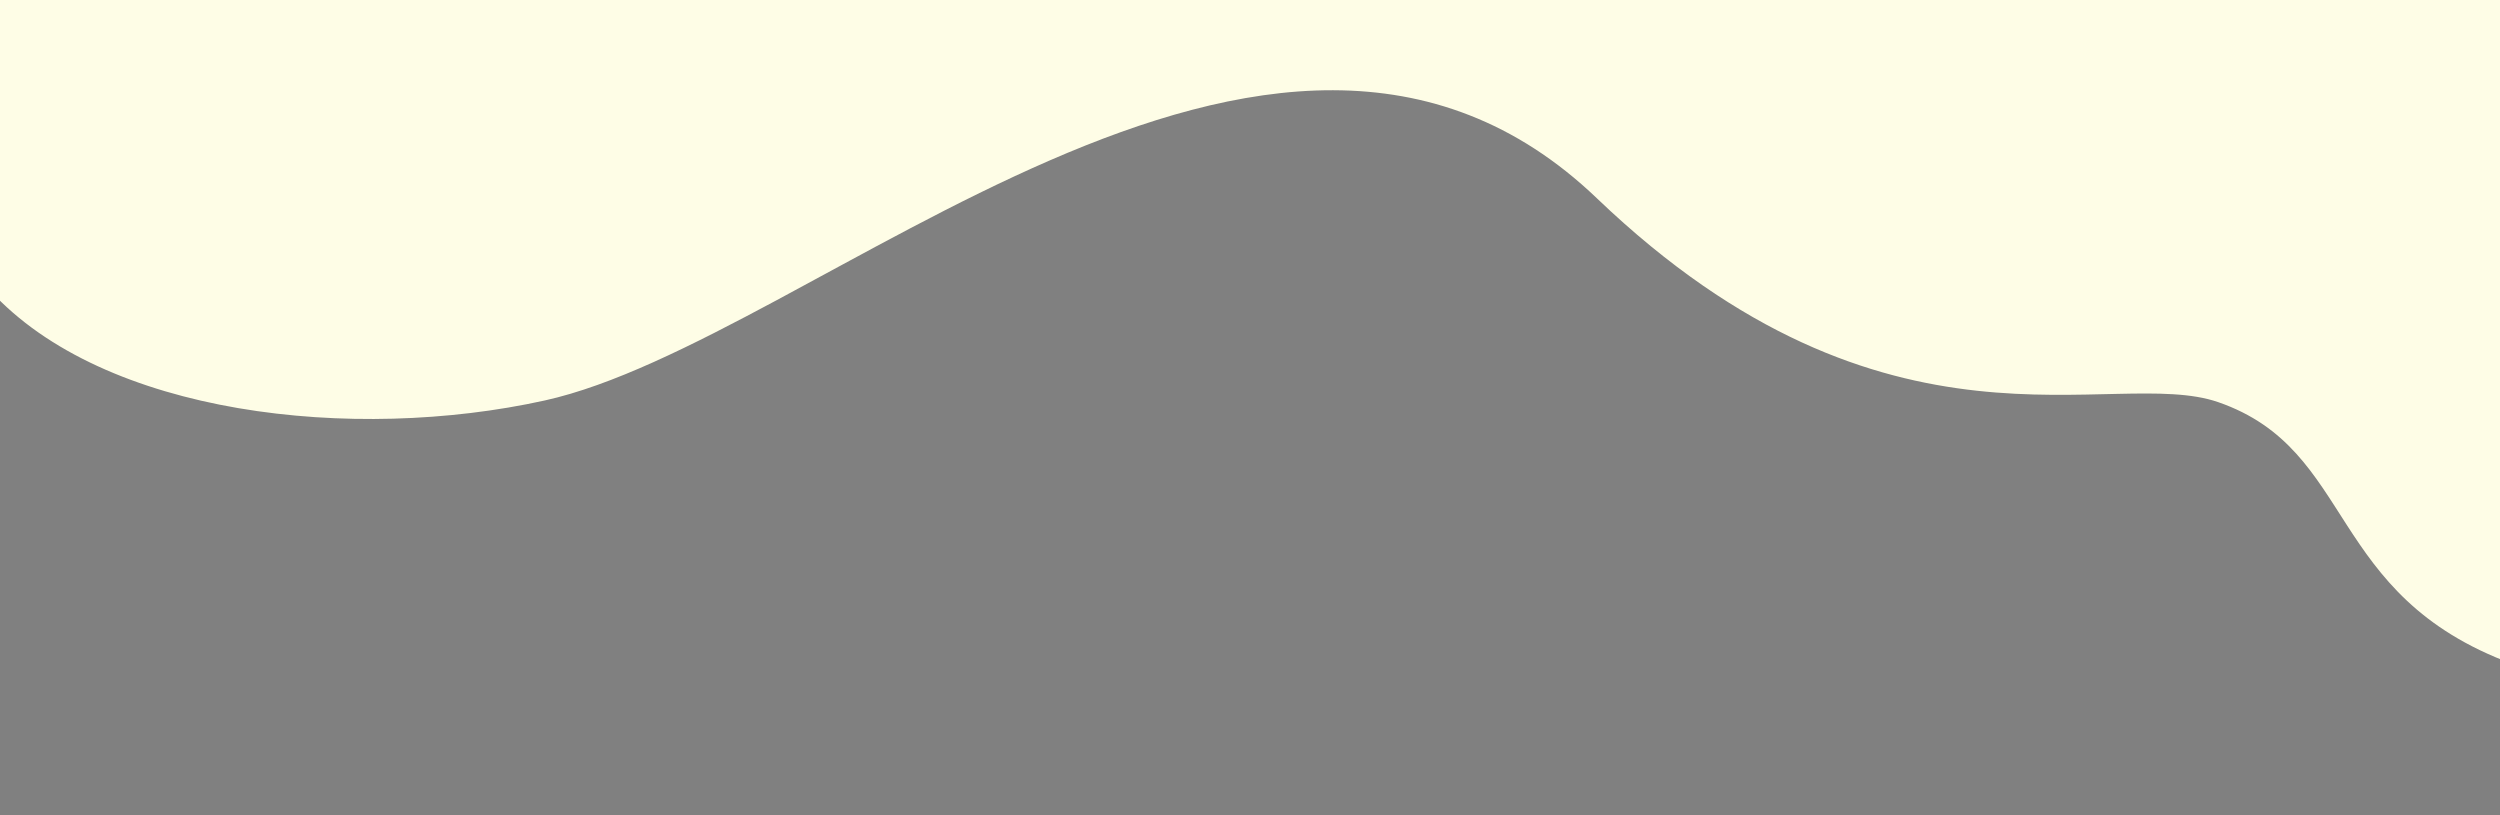   <svg xmlns="http://www.w3.org/2000/svg" x="0px" y="0px" width="100%" viewBox="0 0 3545 1155.782" style="vertical-align: middle; max-width: 100%; width: 100%;">
   <rect x="0" y="0" width="3545" height="1155.782" fill="#808080" stroke="none"/>
   <path fill="rgb(254,253,230)" d="M351.635,4173.516v1917.099c270.119,37.696,481.727-92.955,603.543-269.019   c219.744-317.583,740.48-43.465,960.259-344.369c240.927-329.91,338.917-377.69,663.696-222.17   c265.625,127.193,458.454,14.549,624.008-98.096c237.063-161.3,418.205-322.601,677.096,220.289V4173.516H351.635z">
   </path>
   <path fill="rgba(0,0,0,0)" d="M1509.22,437.302c338.782,0,637.314,386.621,967.974,391.885c362.516,5.763,596.493-167.953,919.566-167.953   c359.563,0,892.557-275.314,1062.248,229.17l2.446-845.125H-4.024v1043.793C746.583,1170.23,1066.478,437.302,1509.22,437.302">
   </path>
   <path fill="rgb(254,253,230)" d="M-14.454,411.438C147.311,589.103,501.259,627.776,772.361,567.89   c381.964-84.382,1030.959-728,1492.034-286.705c411.997,394.313,730.563,236.948,880.959,289.034   c196.227,67.949,151.369,273.499,417.783,371.399c276.938,101.77,775.242-147.28,980.48-178.964   c205.883-31.789,417.183,19.671,512.196,184.493V-965.9H-14.454V411.438z">
   </path>
   <rect x="-14.5" y="-761.089" fill="none" width="3529.5" height="5313.999">
   </rect>
   <rect x="-14.5" y="-761.089" fill="none" width="3529.5" height="5313.999">
   </rect>
   <g>
    <defs>
     <rect x="-14.5" y="-761.089" width="3529.5" height="5313.999" fill="#000000">
     </rect>
    </defs>
    <clipPath>
    </clipPath>
    <path clip-path="url(#tn-id-4TDvT969kR21PZhE)" fill="#0C1153" d="M391.445,2103.704c4.517,4.834,12.21,4.514,17.18-0.722    c4.964-5.235,5.324-13.399,0.807-18.245c-4.517-4.828-12.204-4.514-17.174,0.729    C387.282,2090.693,386.922,2098.87,391.445,2103.704">
    </path>
   </g>
   <rect x="-30" y="-761.089" fill="none" width="3545" height="5315">
   </rect>
  </svg>
